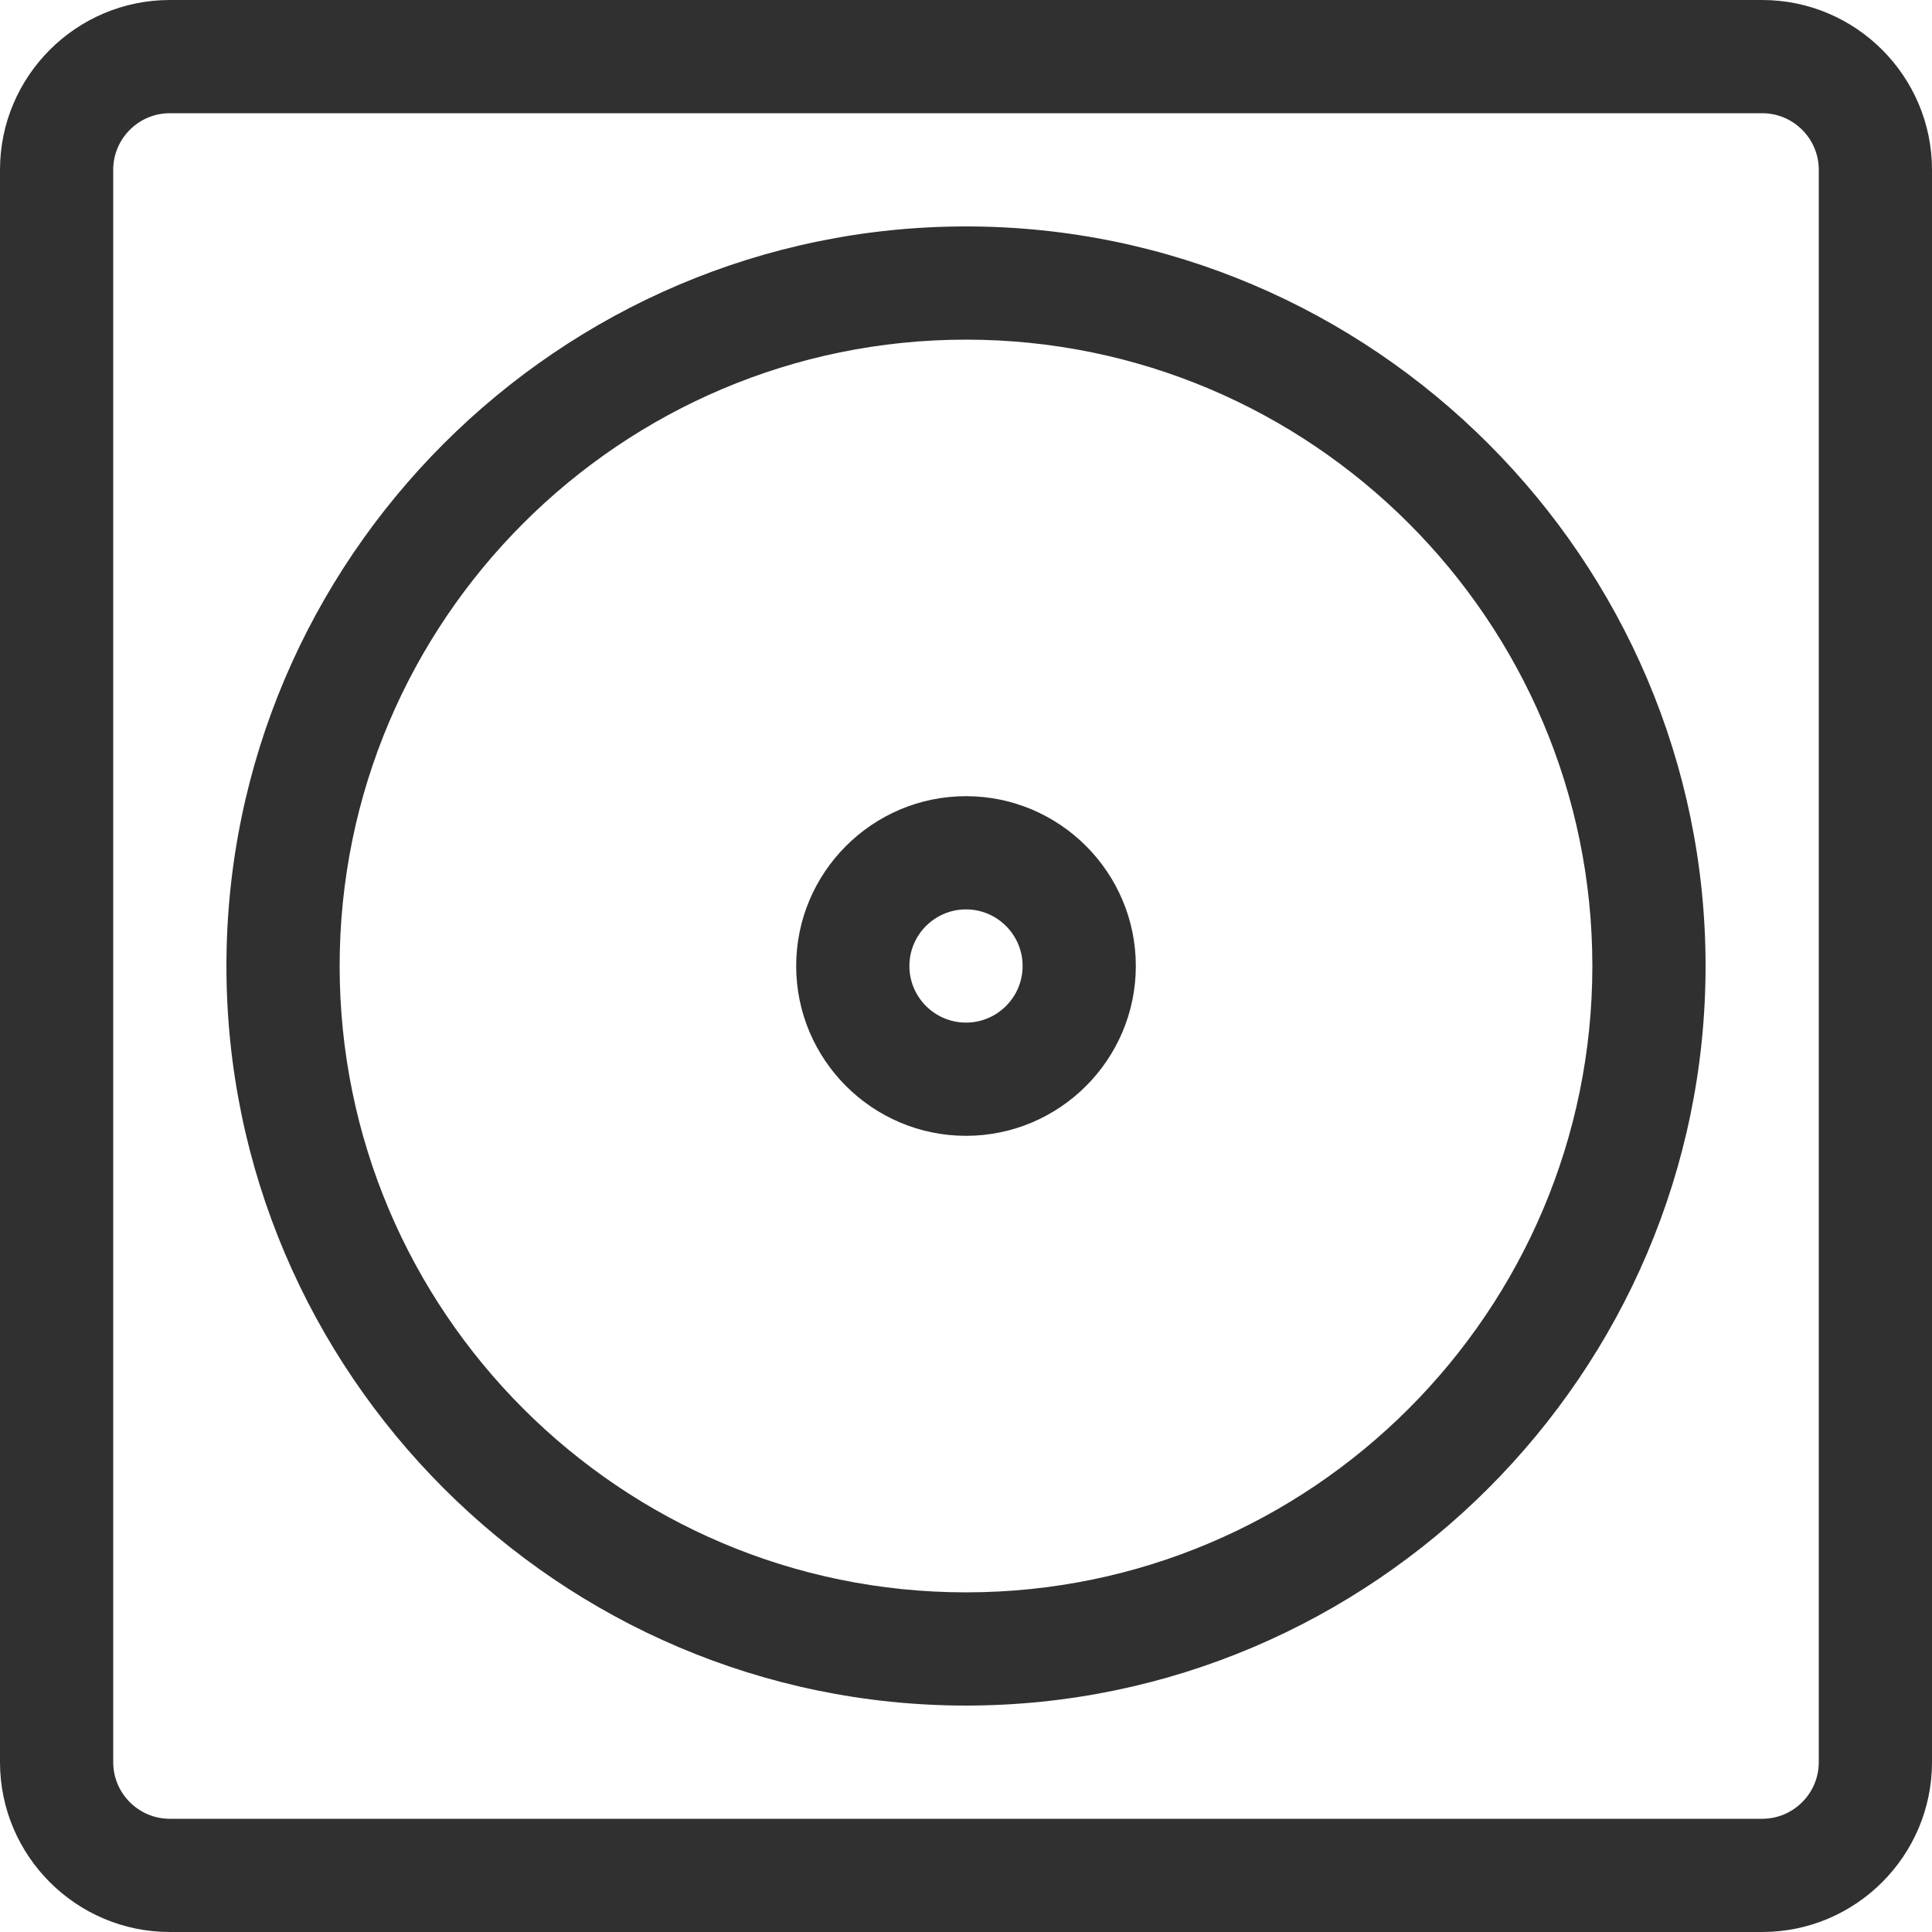<svg xmlns="http://www.w3.org/2000/svg" fill="none" viewBox="0 0 20 20" height="20" width="20">
<g clip-path="url(#clip0_359_22366)">
<path fill="#303030" d="M18.242 0H1.758C0.789 0 0 0.789 0 1.758V18.242C0 19.211 0.789 20 1.758 20H18.242C19.211 20 20 19.211 20 18.242V1.758C20 0.789 19.211 0 18.242 0ZM18.828 18.242C18.828 18.565 18.565 18.828 18.242 18.828H1.758C1.435 18.828 1.172 18.565 1.172 18.242V1.758C1.172 1.435 1.435 1.172 1.758 1.172H18.242C18.565 1.172 18.828 1.435 18.828 1.758V18.242Z"></path>
<path fill="#303030" d="M10 2.344C5.789 2.344 2.344 5.79 2.344 10C2.344 14.211 5.79 17.656 10 17.656C14.211 17.656 17.656 14.21 17.656 10C17.656 5.789 14.21 2.344 10 2.344ZM10 16.484C6.424 16.484 3.516 13.575 3.516 10C3.516 6.424 6.424 3.516 10 3.516C13.575 3.516 16.484 6.424 16.484 10C16.484 13.575 13.575 16.484 10 16.484Z"></path>
<path fill="#303030" d="M10 8.242C9.031 8.242 8.242 9.031 8.242 10C8.242 10.969 9.031 11.758 10 11.758C10.969 11.758 11.758 10.969 11.758 10C11.758 9.031 10.969 8.242 10 8.242ZM10 10.586C9.677 10.586 9.414 10.323 9.414 10C9.414 9.677 9.677 9.414 10 9.414C10.323 9.414 10.586 9.677 10.586 10C10.586 10.323 10.323 10.586 10 10.586Z"></path>
</g>
<defs>
<clipPath id="clip0_359_22366">
<rect fill="white" height="20" width="20"></rect>
</clipPath>
</defs>
</svg>
